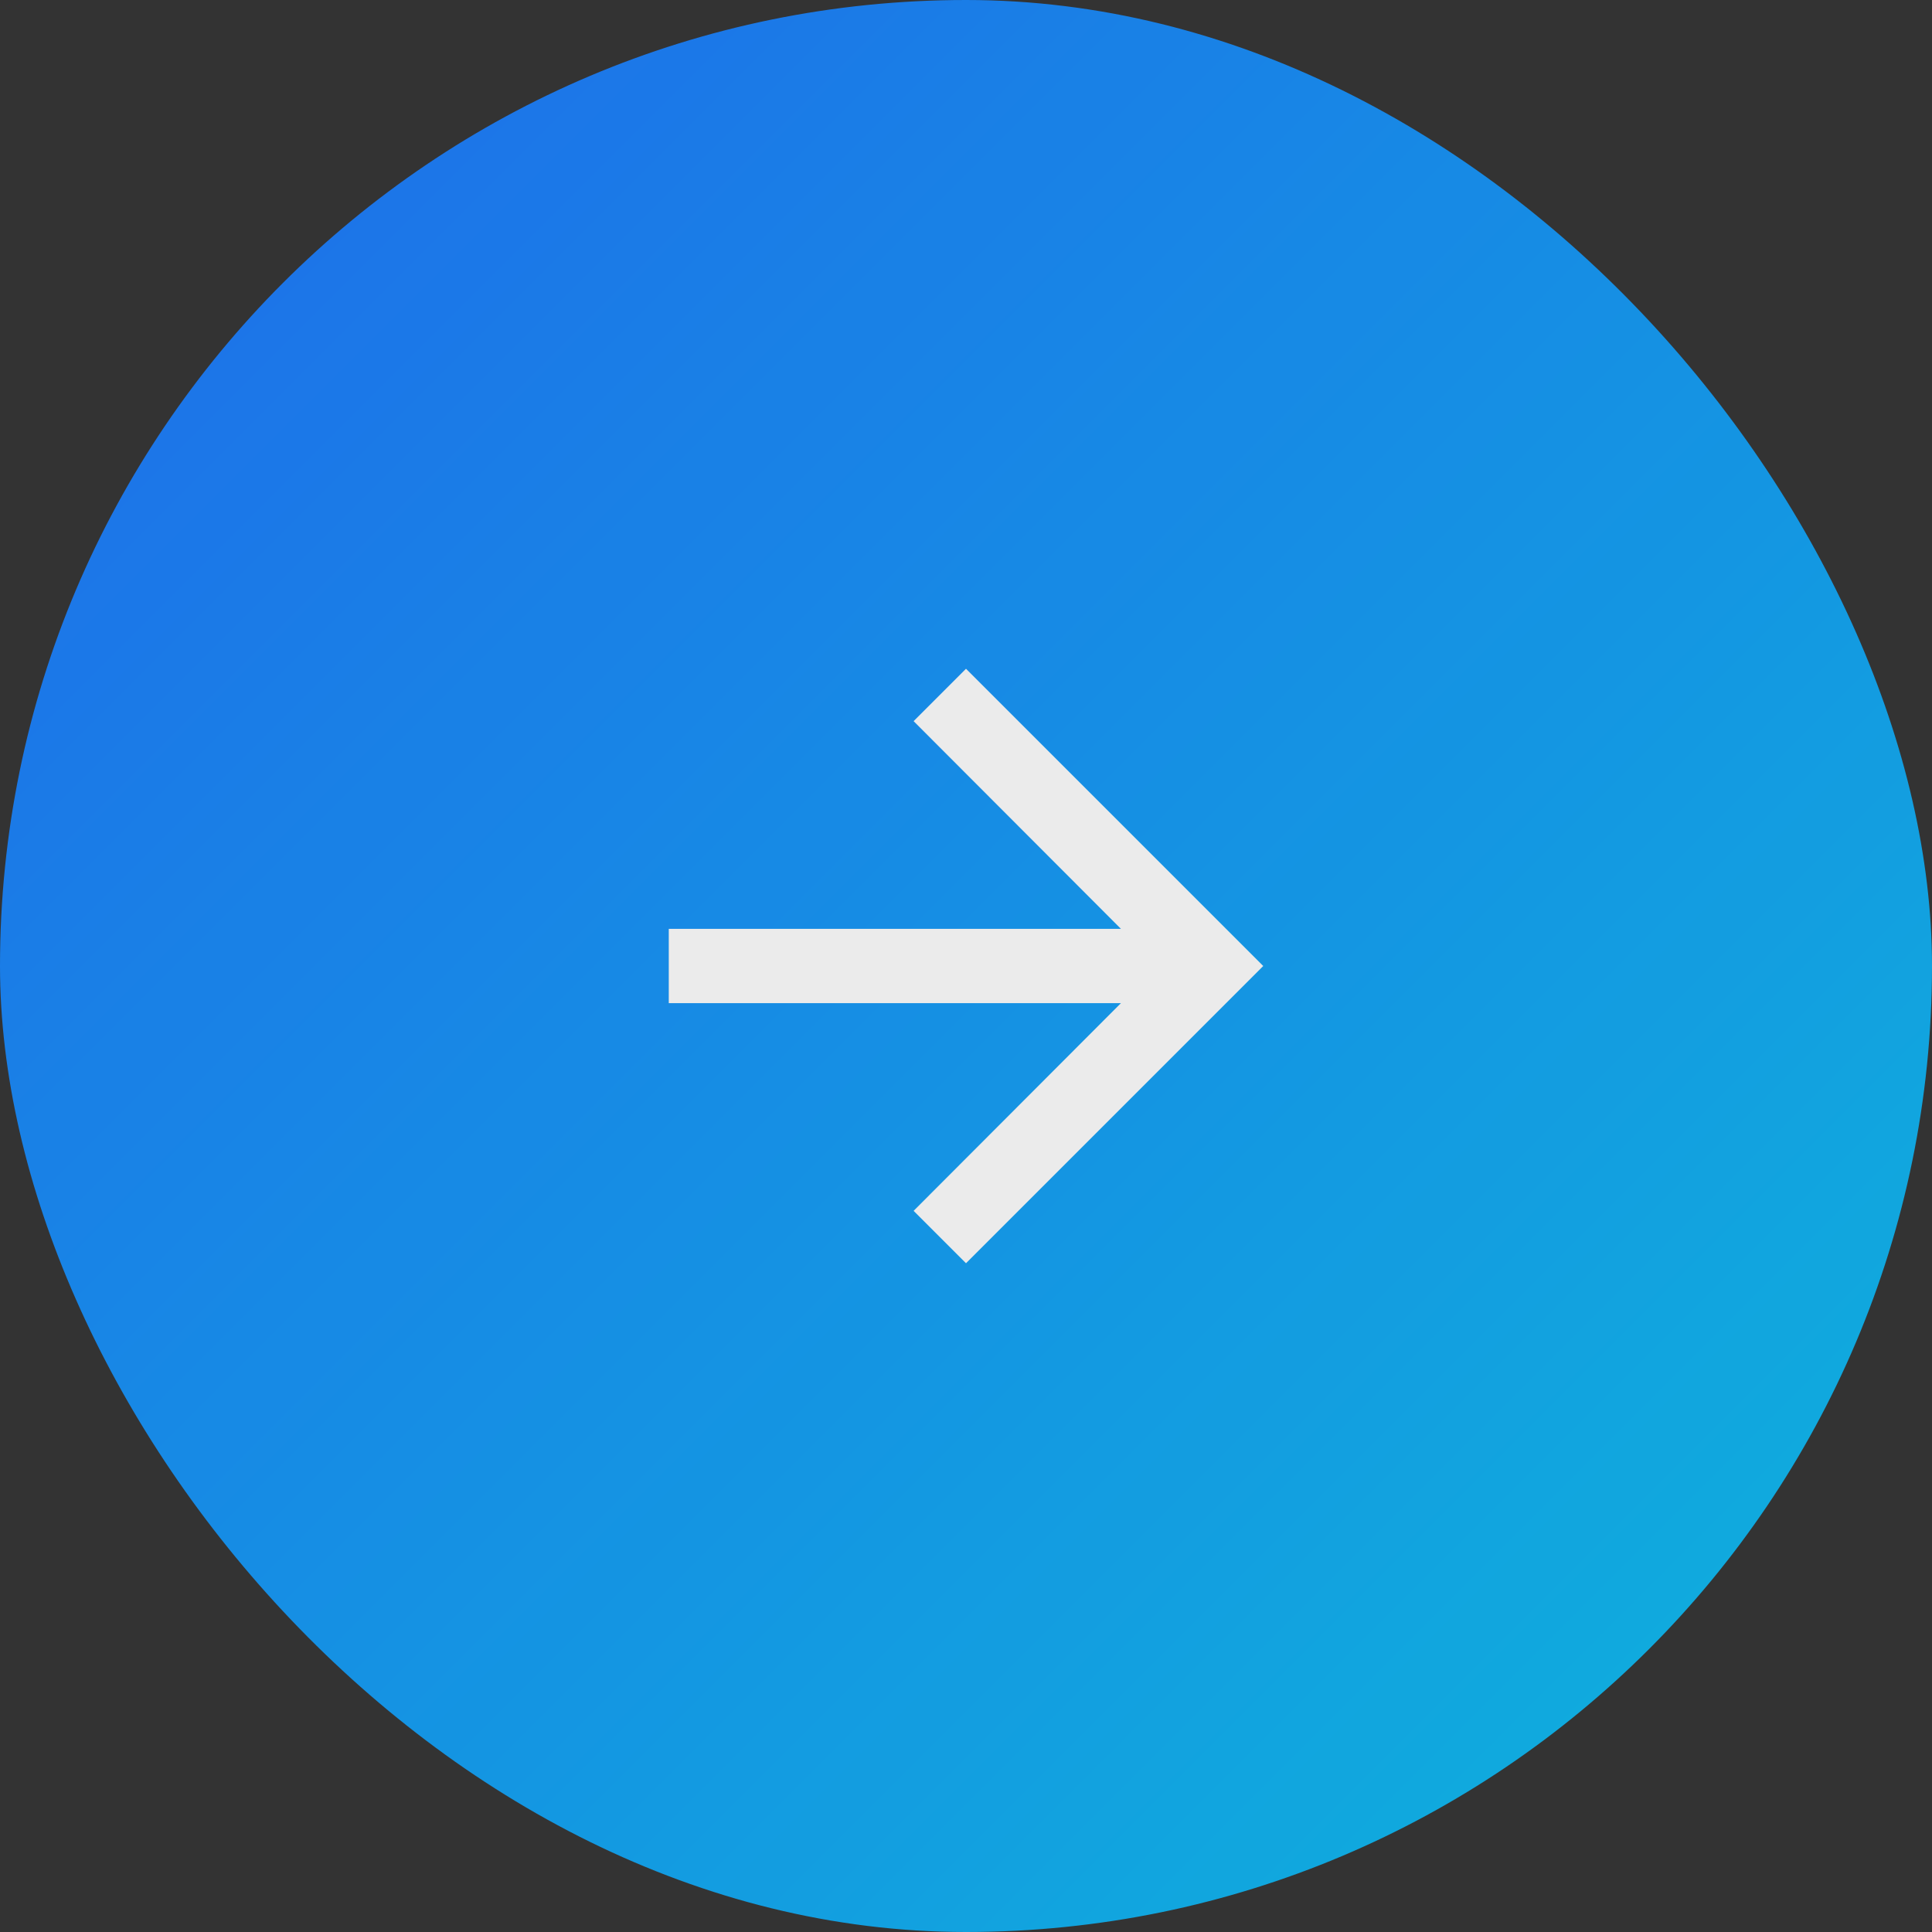 <svg width="52" height="52" viewBox="0 0 52 52" fill="none" xmlns="http://www.w3.org/2000/svg">
<rect x="0" y="0" width="52" height="52" fill="#333333" stroke="none"/>
<g opacity="0.9">
<rect width="52" height="52" rx="26" fill="url(#paint0_linear_2317_10152)"/>
<g clip-path="url(#clip0_2317_10152)">
<path d="M26 18L24.59 19.41L30.17 25H18V27H30.17L24.59 32.59L26 34L34 26L26 18Z" fill="white"/>
</g>
</g>
<defs>
<linearGradient id="paint0_linear_2317_10152" x1="0" y1="0" x2="52" y2="52" gradientUnits="userSpaceOnUse">
<stop stop-color="#1C70FF"/>
<stop offset="1" stop-color="#09C3EE"/>
</linearGradient>
<clipPath id="clip0_2317_10152">
<rect width="24" height="24" fill="white" transform="translate(14 14)"/>
</clipPath>
</defs>
</svg>
